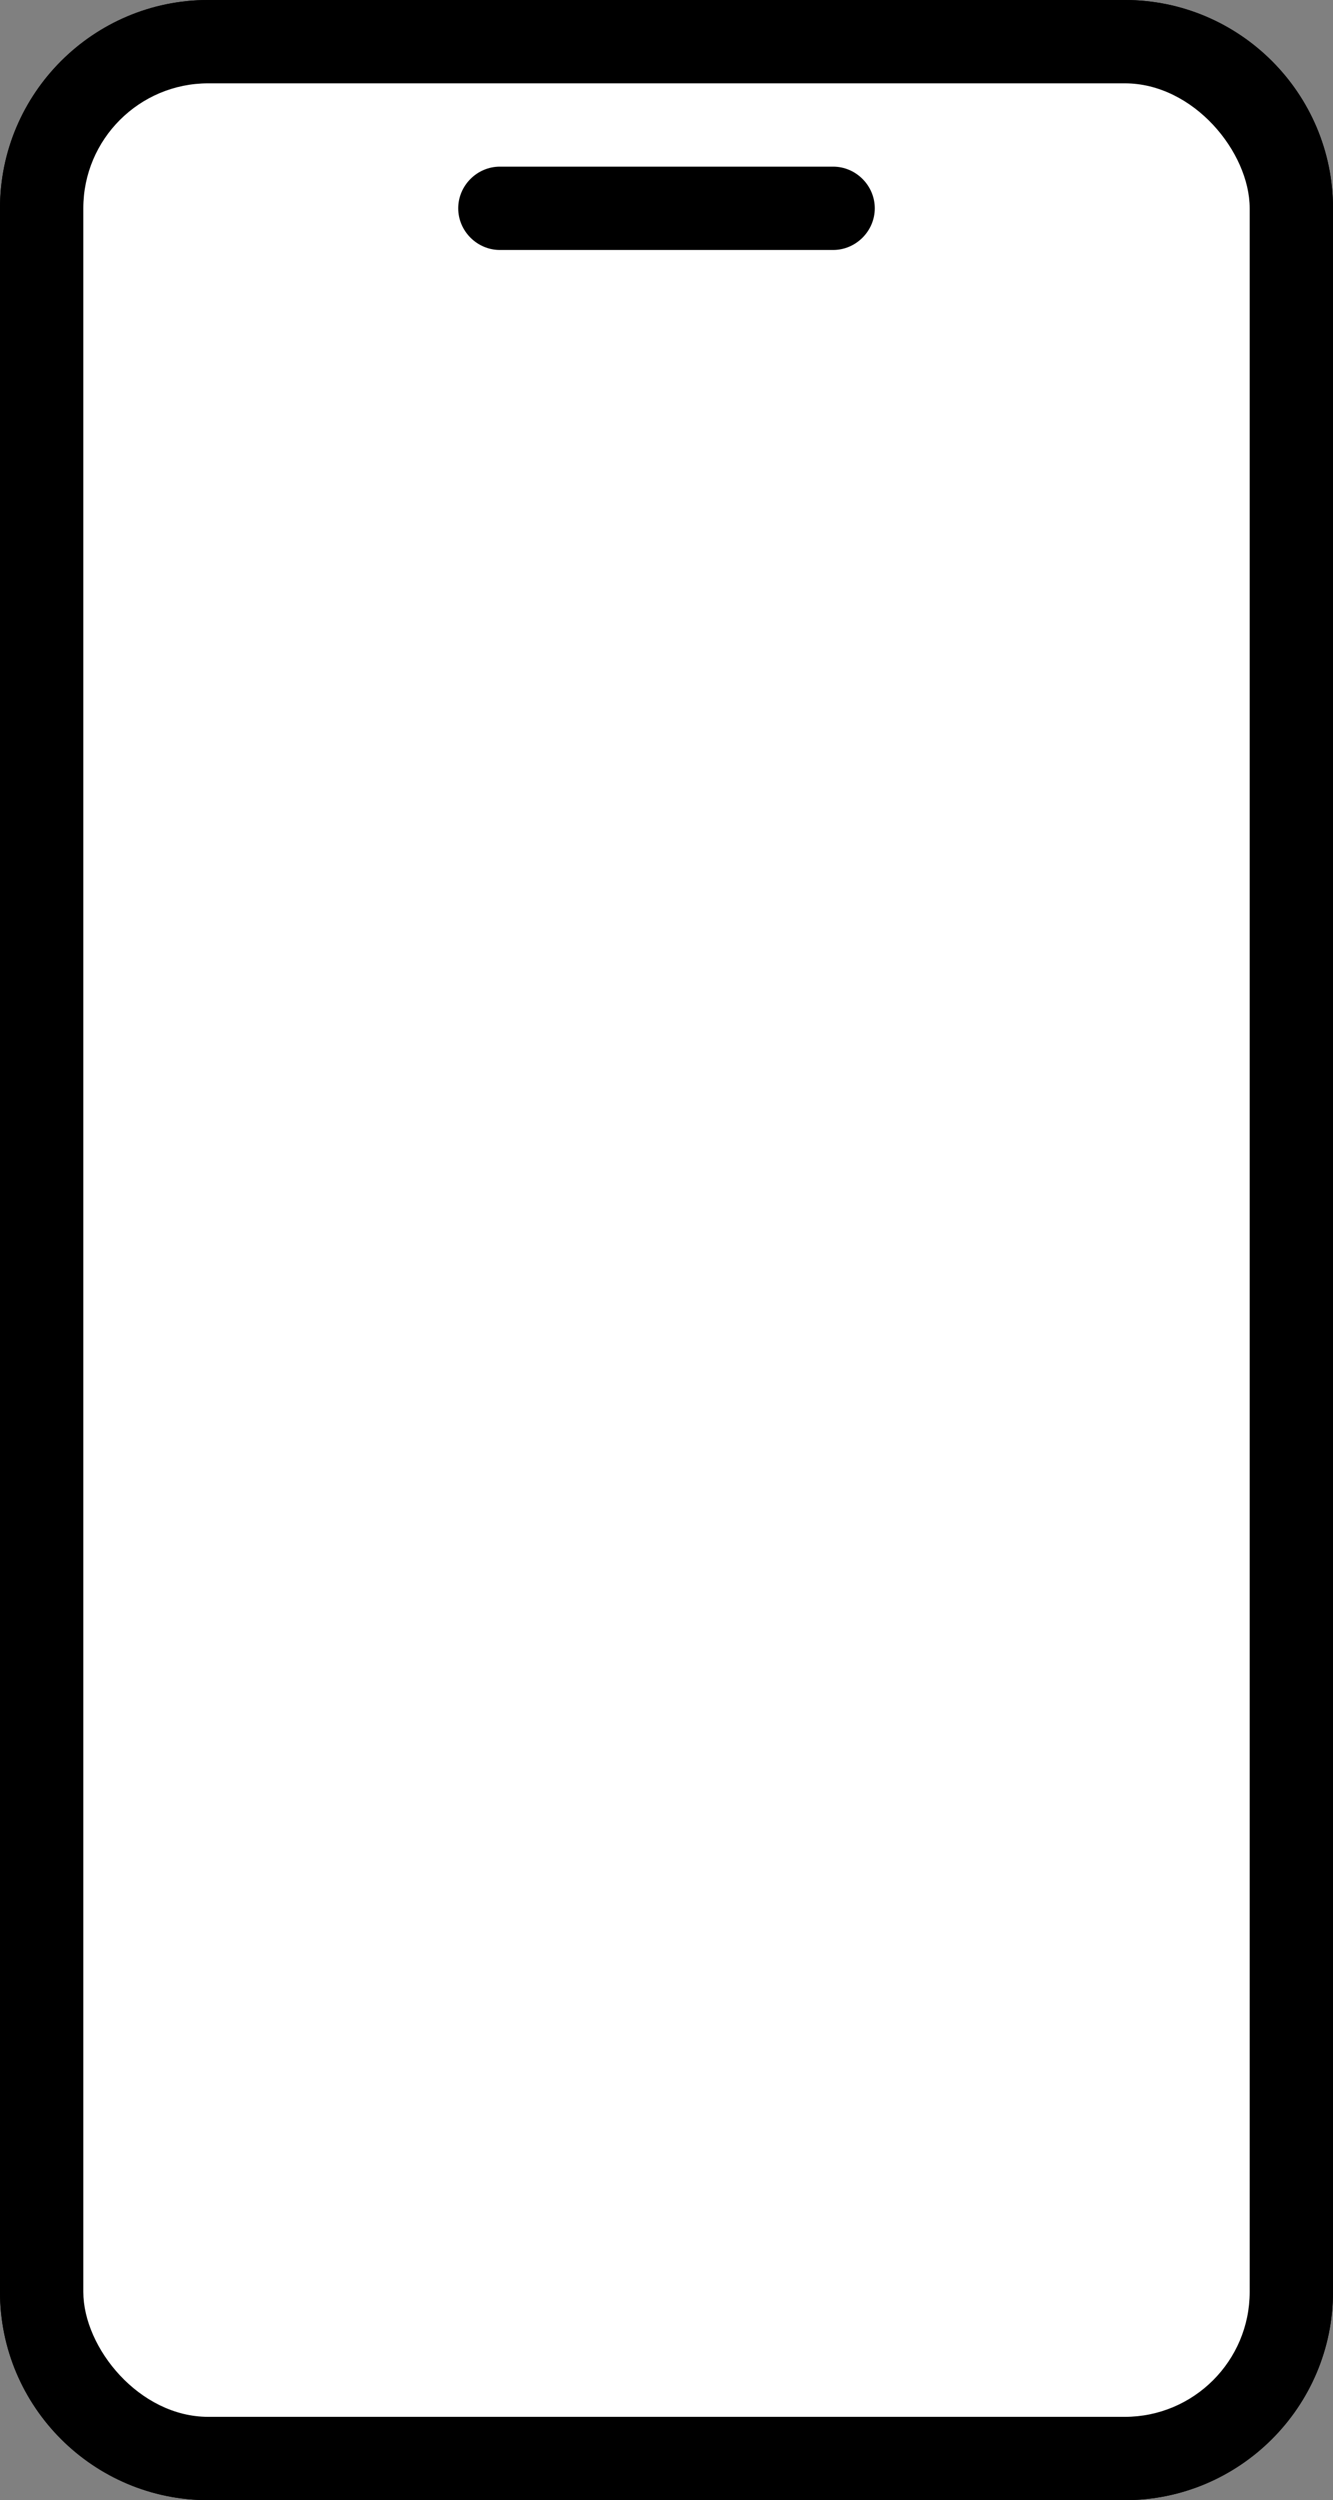 <?xml version="1.0" encoding="UTF-8"?>
<svg id="Layer_1" data-name="Layer 1" xmlns="http://www.w3.org/2000/svg" viewBox="0 0 30.4 57.01">
  <rect x="0" y="0" width="30.4" height="57.01" fill="#808080" stroke="none"/>
  <defs>
    <style>
      .cls-1 {
        fill: #fff;
      }
    </style>
  </defs>
  <path d="M25.65,0H4.75C2.13,0,0,2.13,0,4.75v47.51c0,2.62,2.13,4.75,4.75,4.75h20.9c2.62,0,4.75-2.13,4.75-4.75V4.75c0-2.62-2.13-4.75-4.75-4.75Z"/>
  <rect class="cls-1" x="1.9" y="1.9" width="26.6" height="53.21" rx="2.85" ry="2.85"/>
  <path d="M19,3.8h-7.6c-.52,0-.95.43-.95.95s.43.95.95.95h7.6c.52,0,.95-.43.95-.95s-.43-.95-.95-.95Z"/>
  <path d="M25.65,0H4.75C2.13,0,0,2.13,0,4.75v47.51c0,2.62,2.13,4.75,4.75,4.75h20.9c2.62,0,4.75-2.13,4.75-4.75V4.75c0-2.62-2.13-4.75-4.75-4.75Z"/>
  <rect class="cls-1" x="1.9" y="1.9" width="26.6" height="53.21" rx="2.85" ry="2.85"/>
  <path d="M19,3.8h-7.6c-.52,0-.95.43-.95.95s.43.95.95.95h7.6c.52,0,.95-.43.95-.95s-.43-.95-.95-.95Z"/>
</svg>